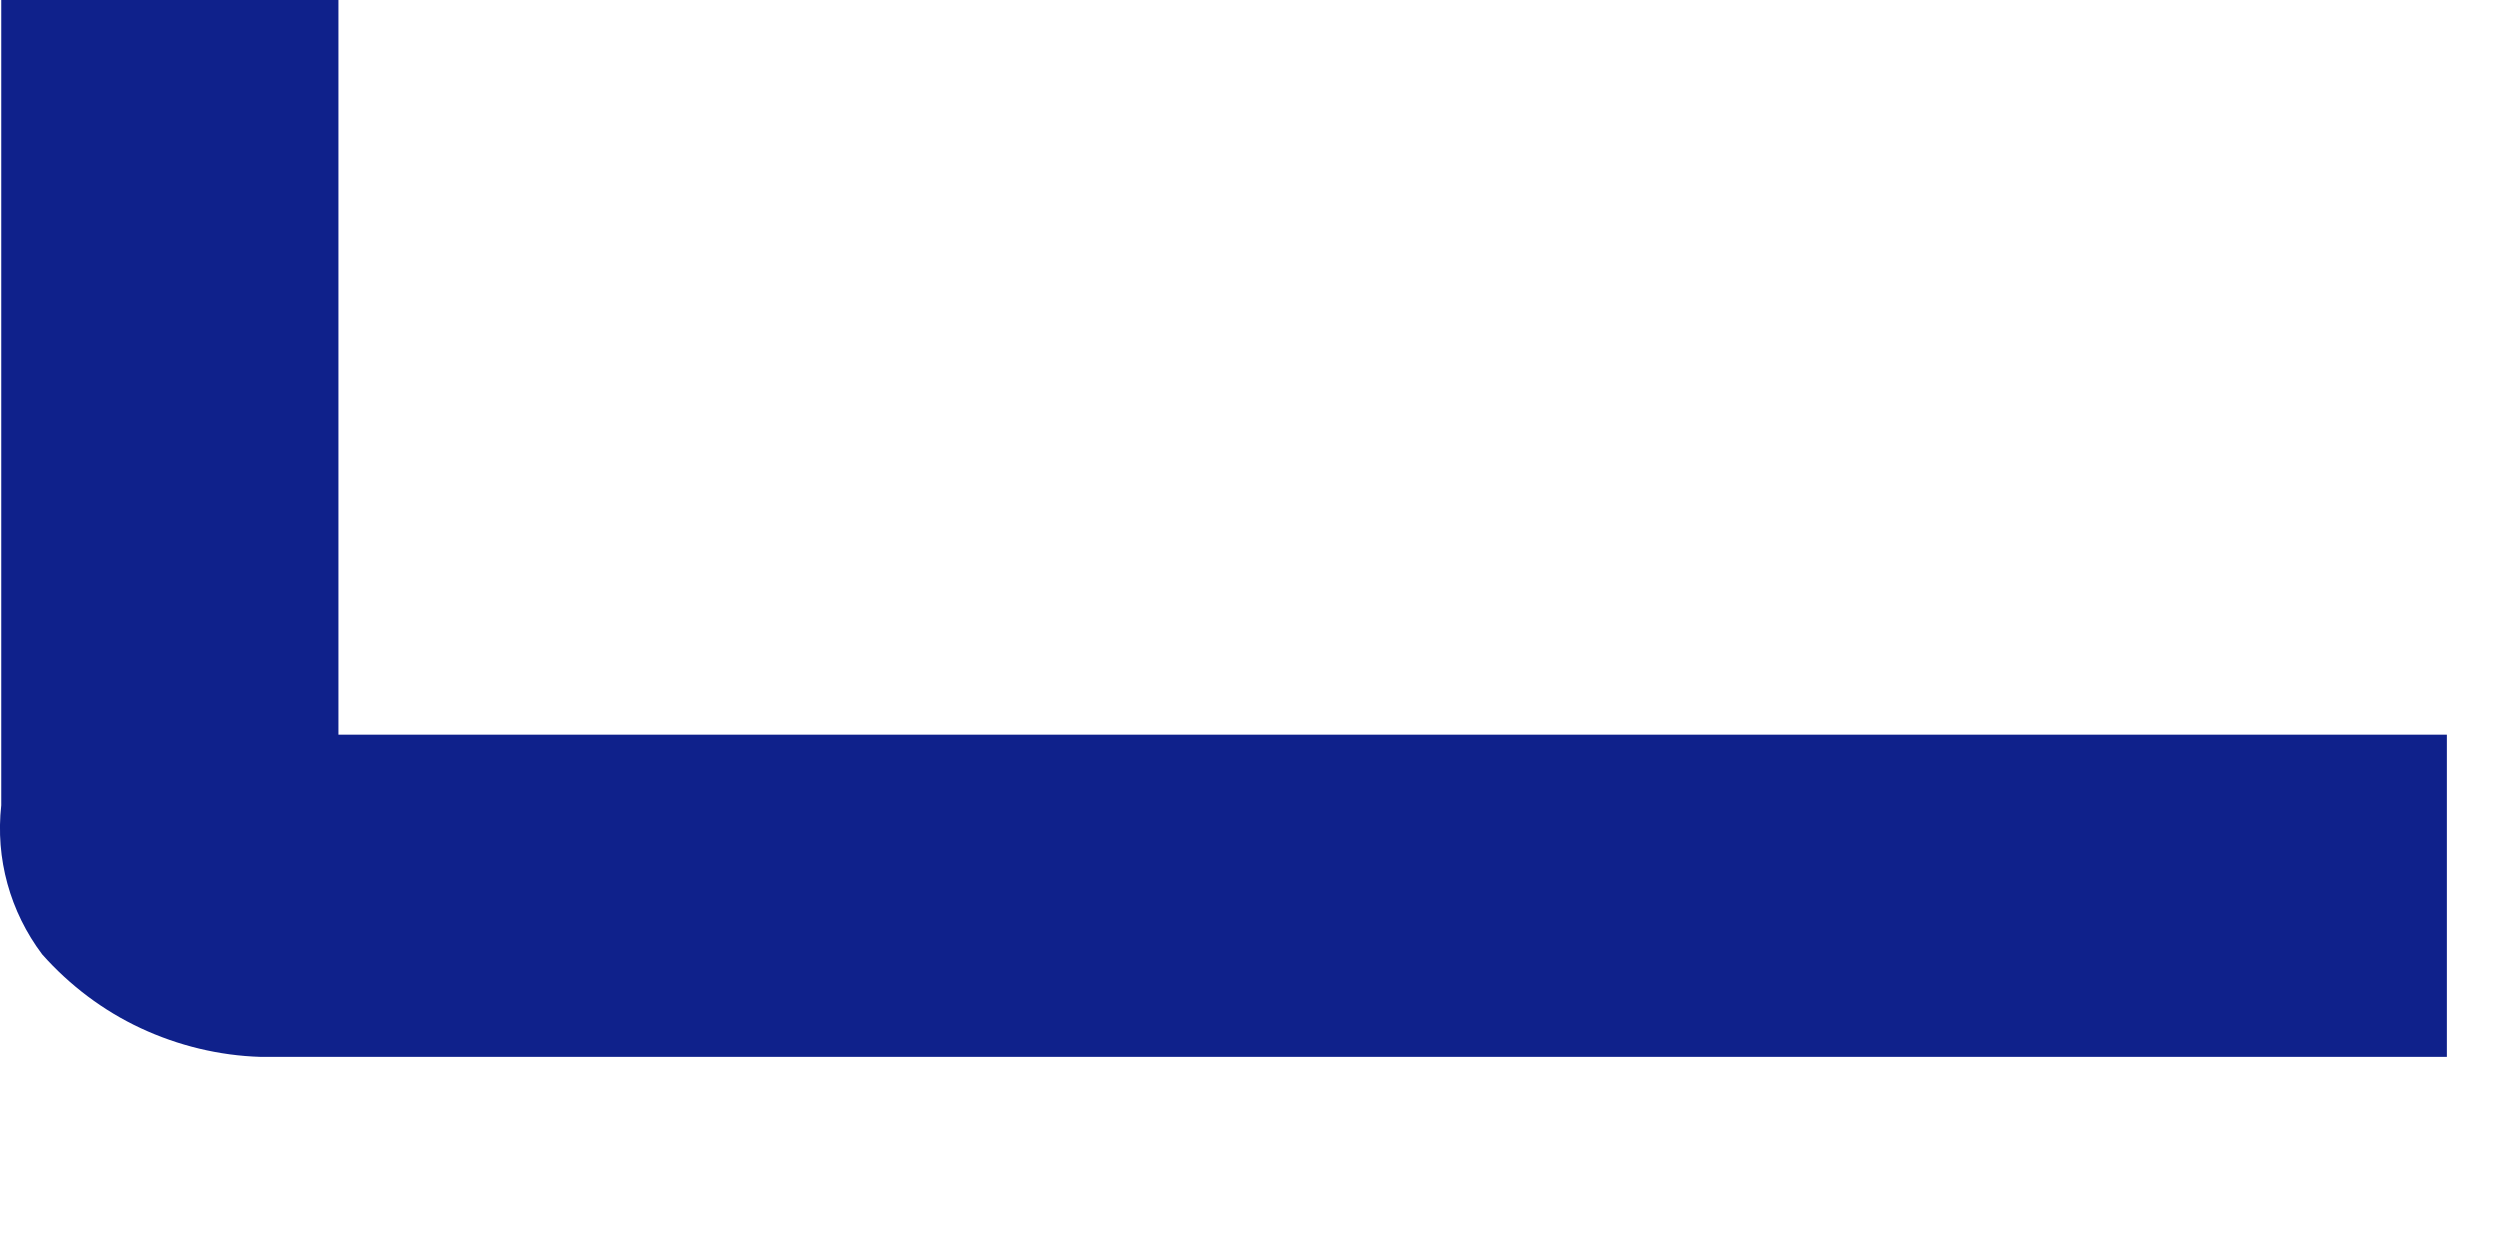 <?xml version="1.0" encoding="utf-8"?>
<svg xmlns="http://www.w3.org/2000/svg" fill="none" height="100%" overflow="visible" preserveAspectRatio="none" style="display: block;" viewBox="0 0 8 4" width="100%">
<path d="M1.083 0H0.004V2.577C-0.015 2.747 0.032 2.917 0.135 3.054C0.223 3.153 0.33 3.234 0.45 3.29C0.57 3.346 0.701 3.378 0.834 3.382H7.83V2.351H1.083V0Z" fill="#0F218B" id="Vector"/>
</svg>